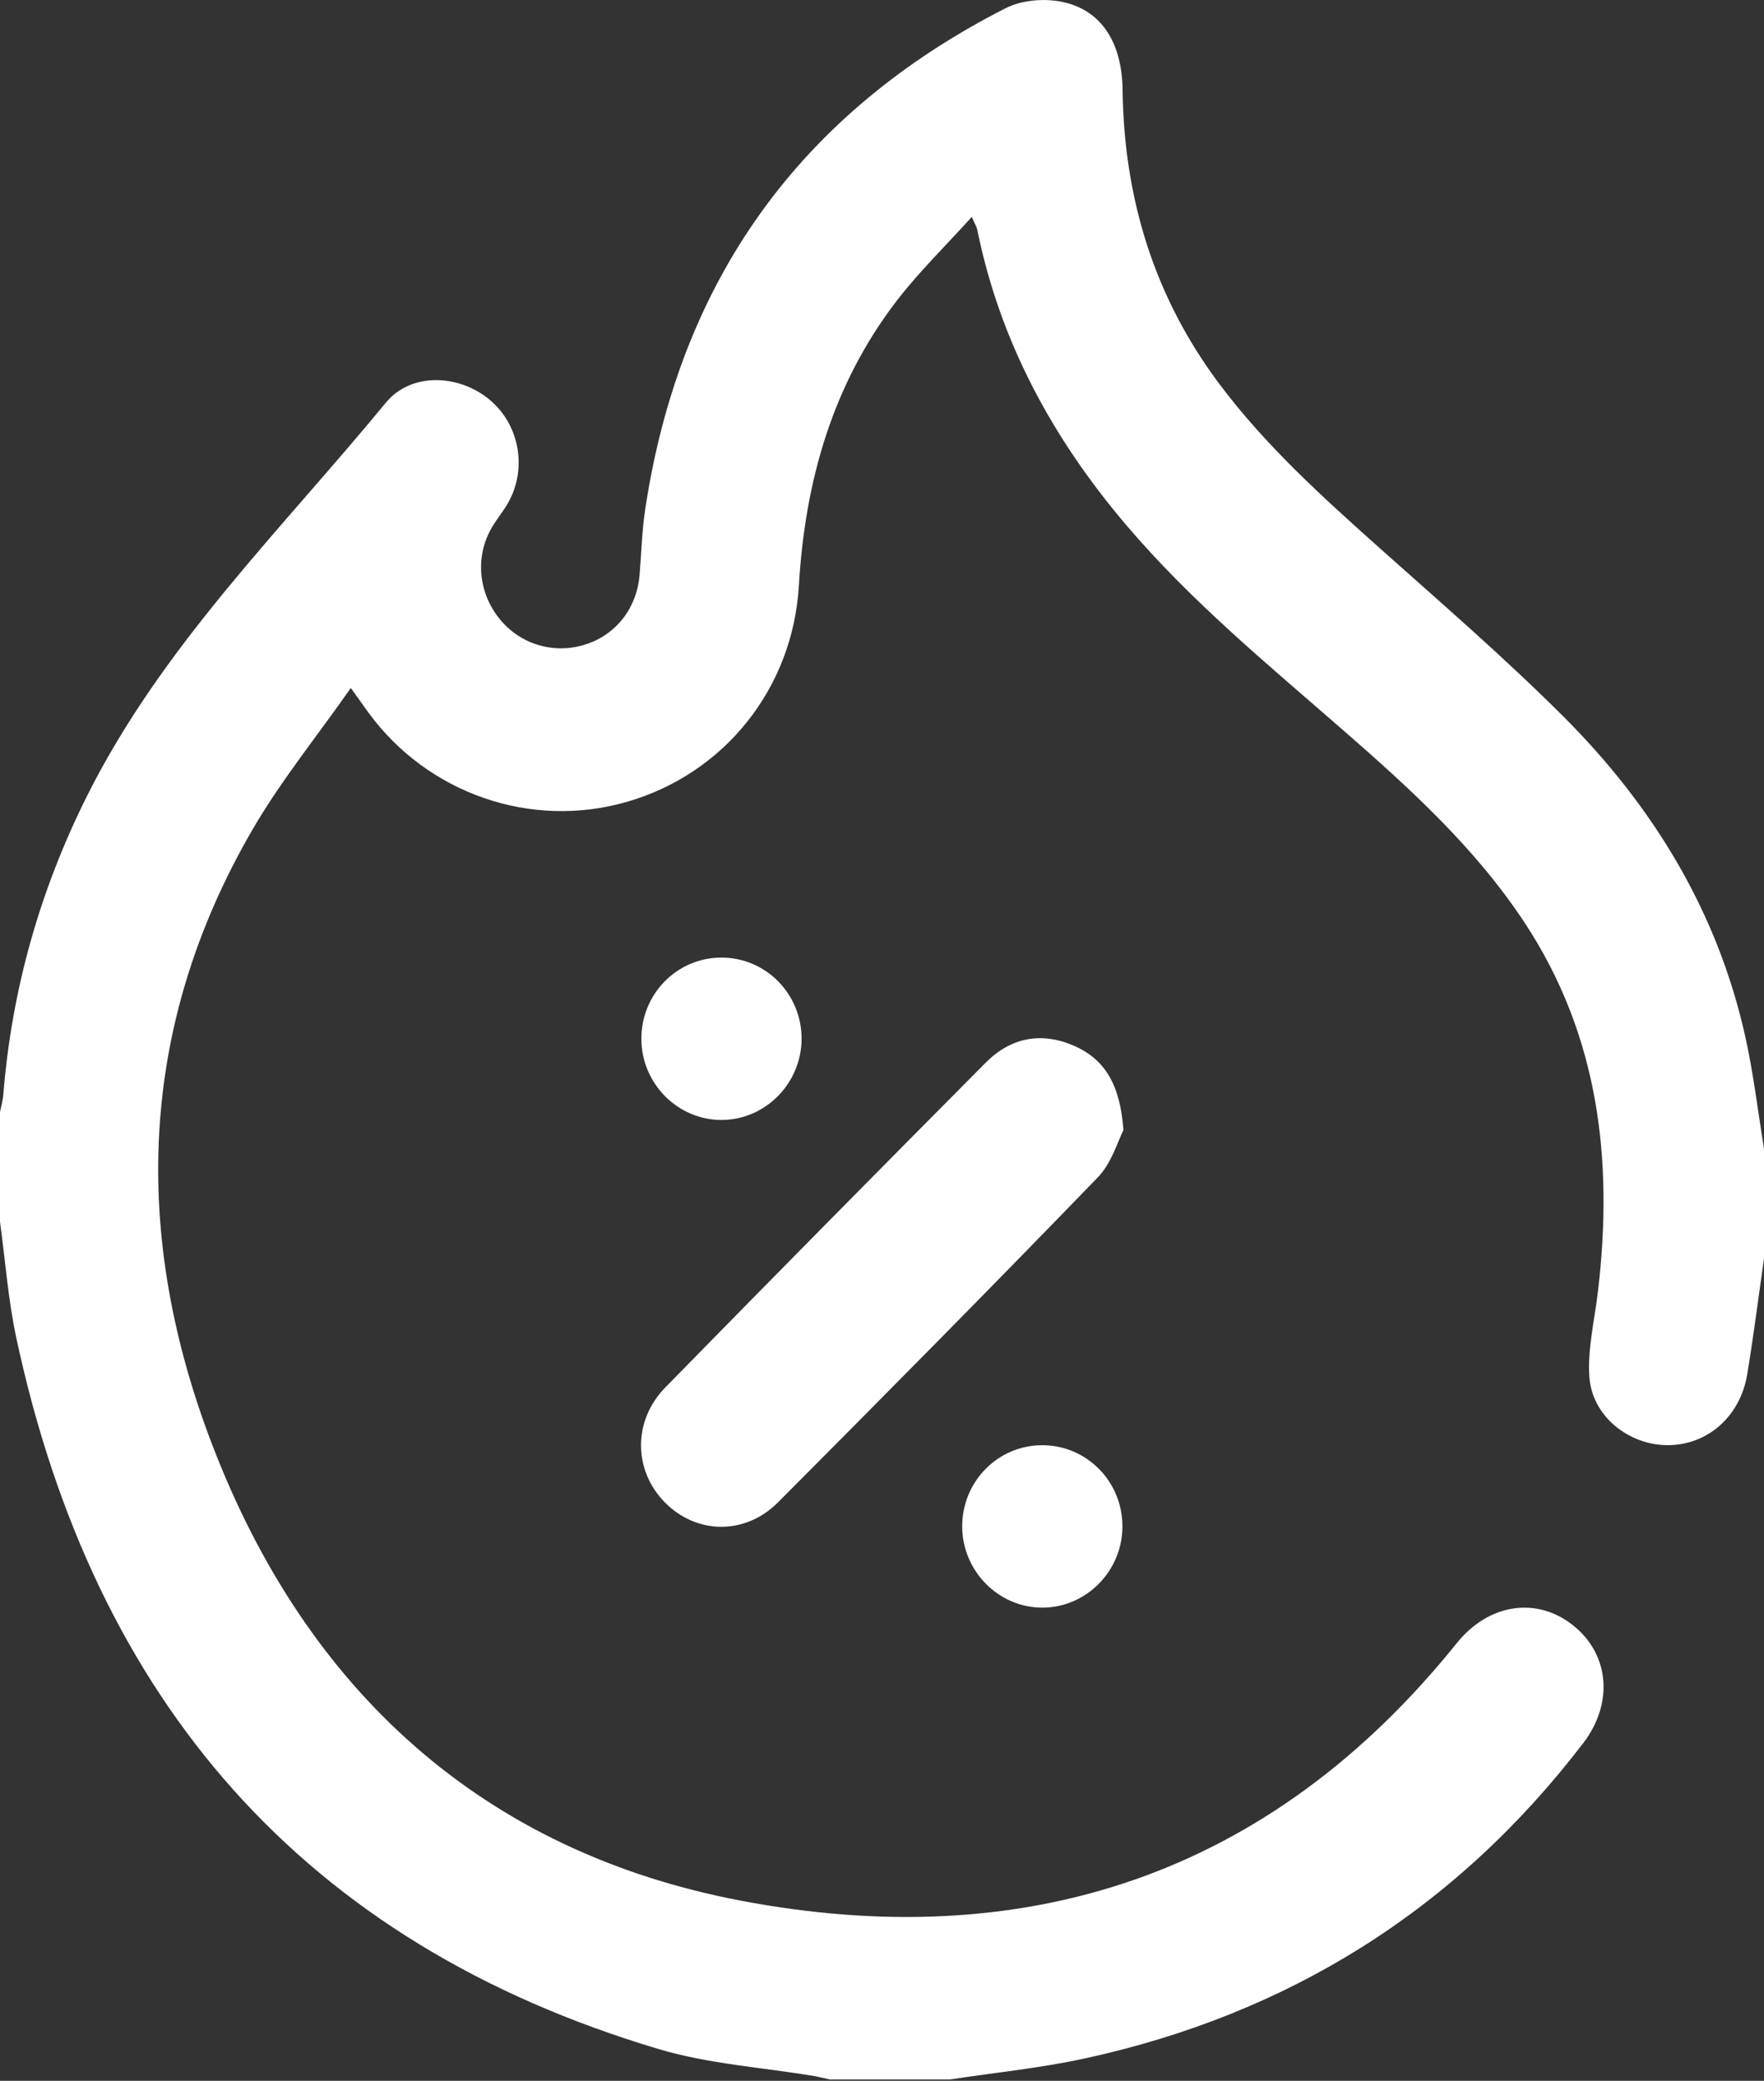 <svg width="39" height="46" viewBox="0 0 39 46" fill="none" xmlns="http://www.w3.org/2000/svg">
<rect x="0" y="0" width="39" height="46" fill="#333333" stroke="none"/>
<g clip-path="url(#clip0_1164_13358)">
<path d="M39 27.819C38.878 28.673 38.77 29.531 38.629 30.382C38.473 31.324 37.738 31.957 36.853 31.948C35.999 31.94 35.197 31.302 35.139 30.437C35.097 29.823 35.252 29.194 35.326 28.573C35.675 25.667 35.354 22.898 33.708 20.398C32.612 18.735 31.159 17.419 29.679 16.128C28.022 14.683 26.323 13.285 24.89 11.596C23.273 9.691 22.108 7.556 21.606 5.076C21.595 5.02 21.561 4.97 21.485 4.795C20.899 5.444 20.316 6.011 19.824 6.651C18.407 8.497 17.798 10.634 17.662 12.947C17.527 15.232 16.002 17.109 13.862 17.726C11.744 18.338 9.462 17.55 8.147 15.755C8.044 15.613 7.942 15.469 7.756 15.209C7 16.29 6.199 17.274 5.571 18.359C3.046 22.719 2.921 27.311 4.686 31.924C6.773 37.378 10.679 40.934 16.38 42.018C22.654 43.212 28.071 41.472 32.208 36.324C32.907 35.454 33.972 35.284 34.786 35.937C35.58 36.574 35.681 37.65 35.002 38.537C32.172 42.233 28.472 44.532 23.973 45.508C22.996 45.72 21.996 45.819 21.006 45.97H18.347C18.233 45.945 18.119 45.916 18.004 45.896C16.856 45.703 15.673 45.63 14.564 45.299C6.72 42.962 2.079 37.609 0.36 29.574C0.18 28.732 0.117 27.865 0 27.01C0 26.202 0 25.392 0 24.584C0.026 24.454 0.064 24.325 0.074 24.193C0.261 21.869 0.885 19.672 1.926 17.593C3.587 14.276 6.218 11.713 8.529 8.904C9.086 8.225 10.147 8.27 10.827 8.839C11.499 9.4 11.666 10.394 11.212 11.153C11.097 11.345 10.95 11.518 10.845 11.713C10.502 12.349 10.588 13.122 11.049 13.687C11.503 14.244 12.24 14.466 12.928 14.252C13.618 14.038 14.081 13.446 14.141 12.702C14.18 12.225 14.193 11.745 14.263 11.272C15.027 6.18 17.704 2.489 22.231 0.182C22.572 0.009 23.042 -0.036 23.424 0.03C24.328 0.188 24.806 0.917 24.819 1.983C24.849 4.389 25.521 6.575 26.969 8.502C27.997 9.869 29.253 11.001 30.518 12.13C31.881 13.346 33.265 14.542 34.557 15.832C36.539 17.811 37.972 20.143 38.589 22.929C38.769 23.741 38.865 24.571 39 25.392V27.819Z" fill="white"/>
<path d="M24.837 24.986C24.715 25.22 24.58 25.709 24.272 26.027C21.936 28.442 19.573 30.831 17.201 33.212C16.469 33.947 15.39 33.919 14.696 33.21C14.002 32.5 13.987 31.41 14.712 30.669C17.062 28.268 19.424 25.877 21.792 23.493C22.347 22.934 23.026 22.802 23.751 23.122C24.442 23.426 24.768 23.998 24.838 24.986H24.837Z" fill="white"/>
<path d="M15.945 21.169C16.925 21.166 17.72 21.966 17.722 22.956C17.724 23.943 16.927 24.756 15.956 24.759C14.983 24.762 14.182 23.953 14.18 22.967C14.177 21.975 14.967 21.171 15.945 21.169Z" fill="white"/>
<path d="M24.816 33.733C24.821 34.718 24.026 35.535 23.054 35.54C22.083 35.545 21.279 34.738 21.273 33.751C21.269 32.758 22.055 31.954 23.035 31.949C24.015 31.945 24.811 32.741 24.815 33.732L24.816 33.733Z" fill="white"/>
</g>
<defs>
<clipPath id="clip0_1164_13358">
<rect width="39" height="46" fill="white"/>
</clipPath>
</defs>
</svg>
